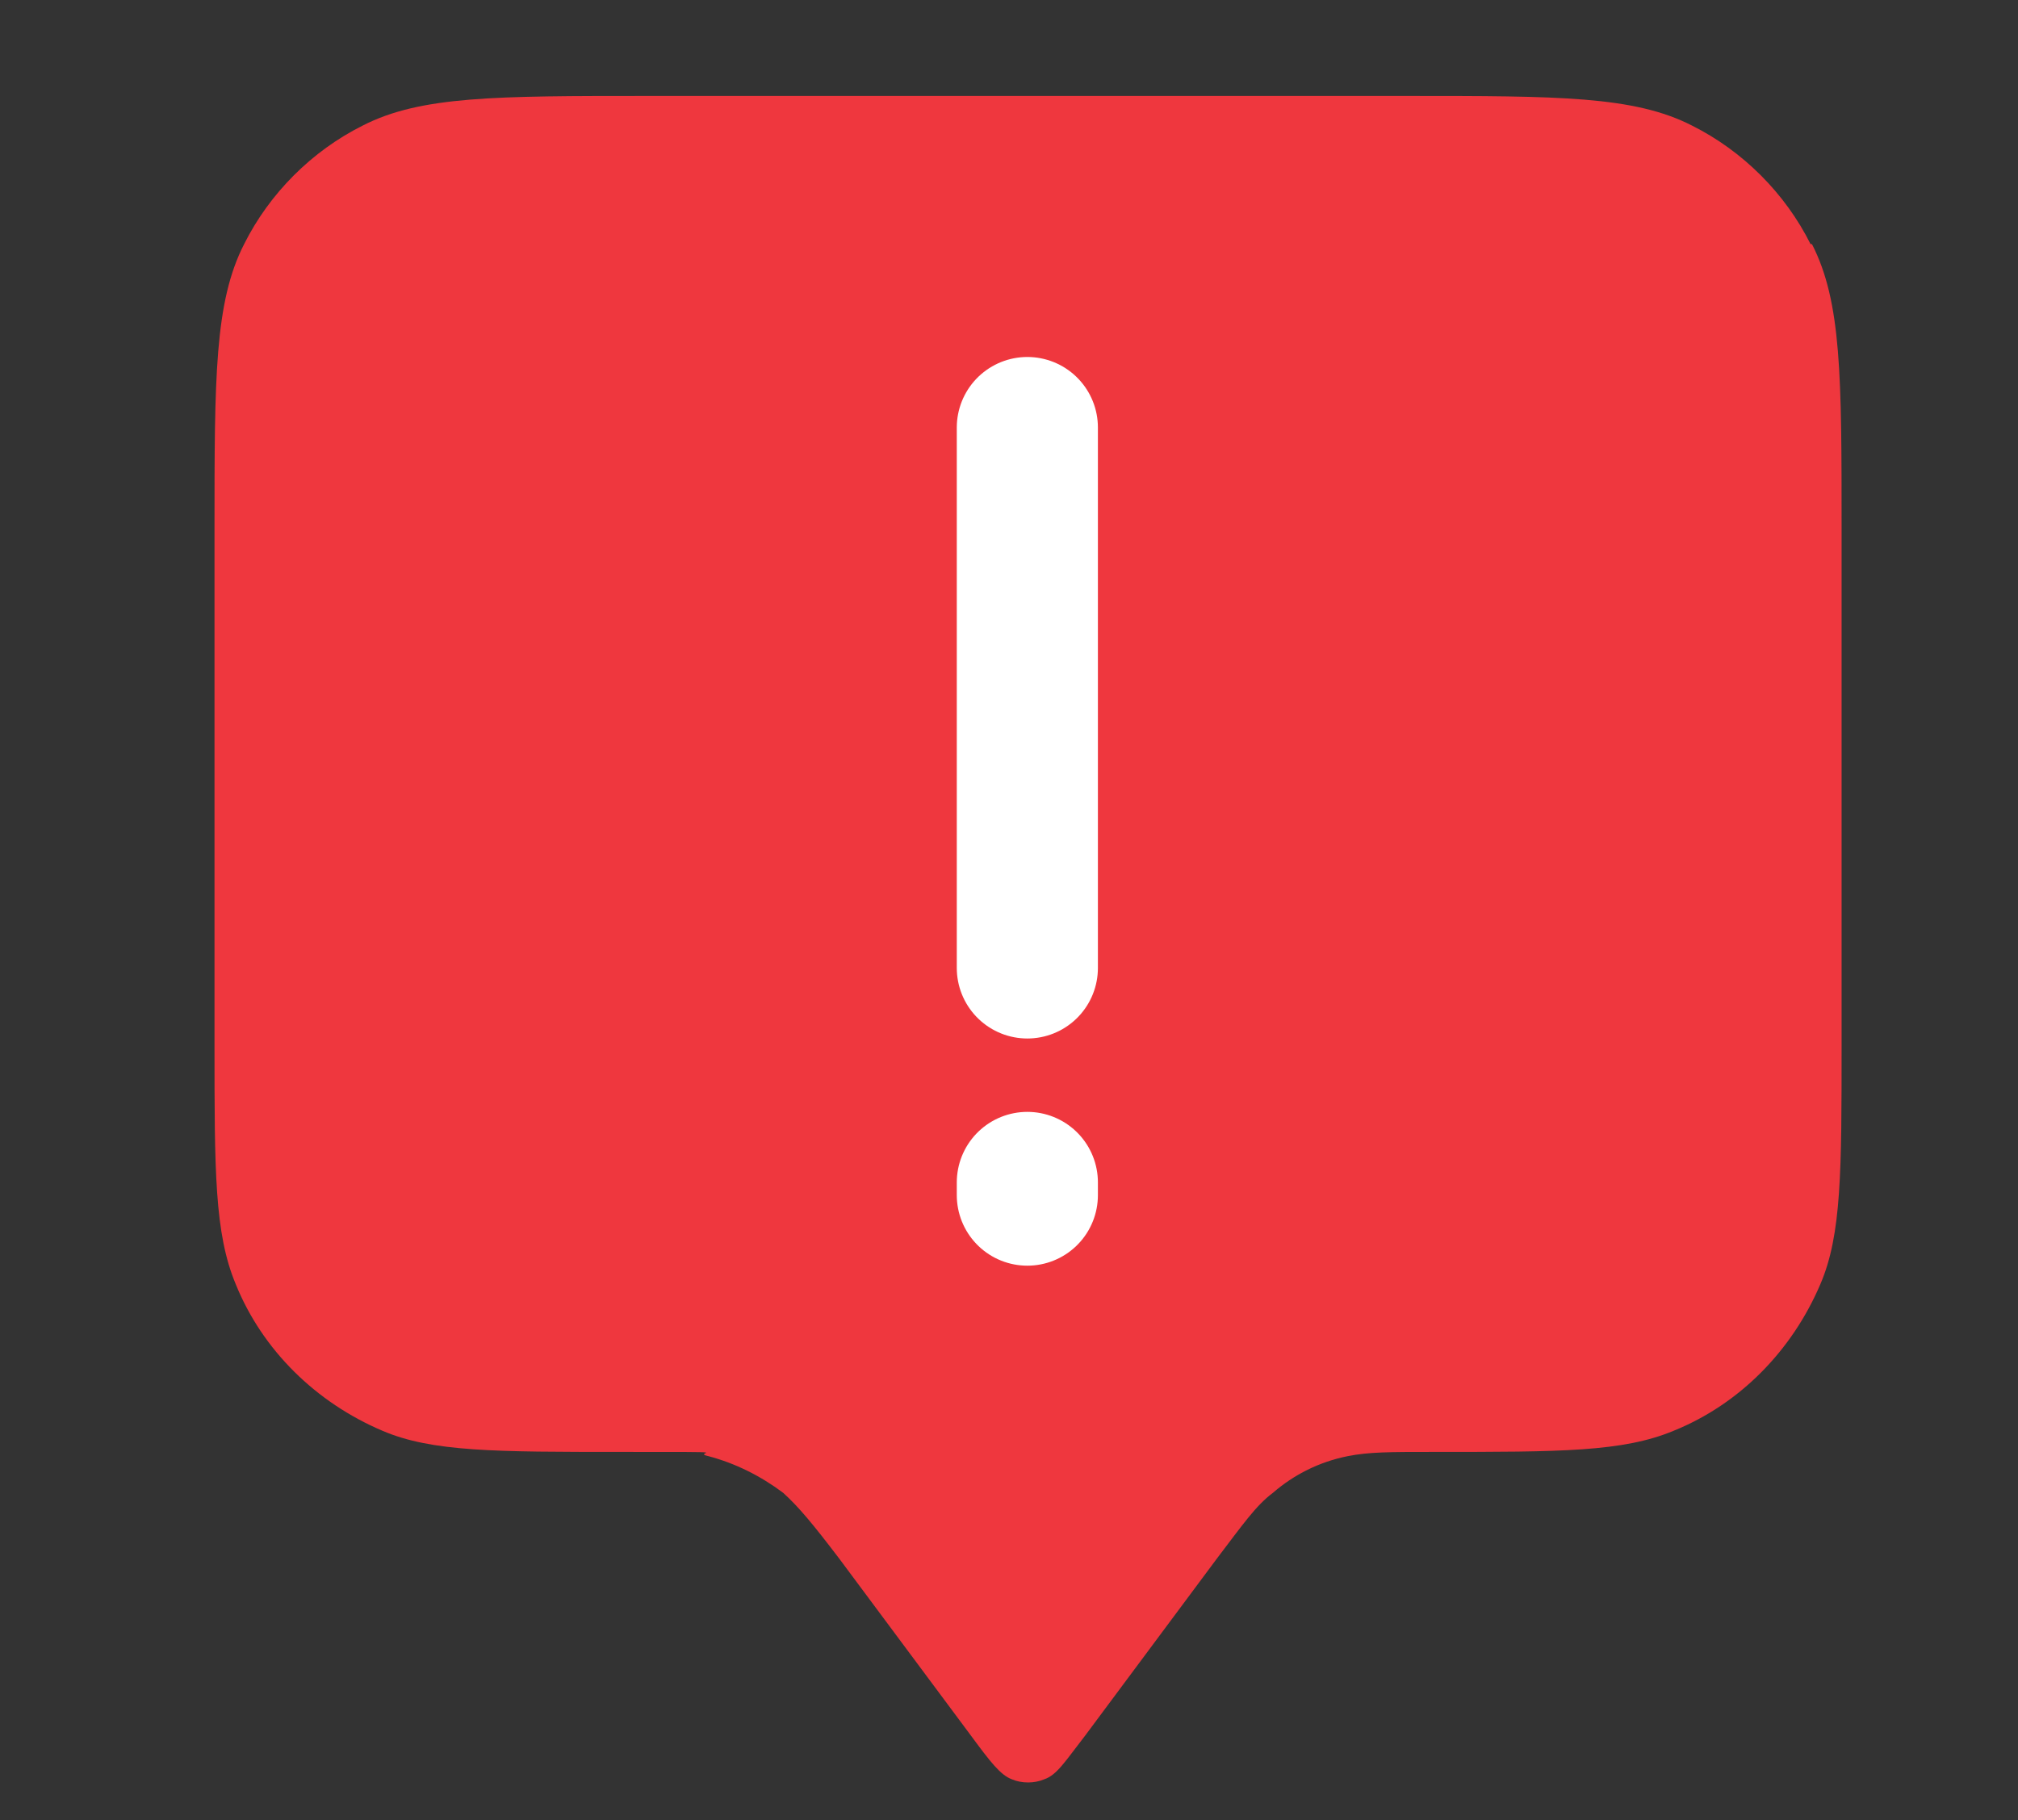 <?xml version="1.0" encoding="UTF-8"?>
<svg xmlns="http://www.w3.org/2000/svg" id="Layer_1" version="1.1" viewBox="0 0 143 129">
  <rect x="0" y="0" width="143" height="129" fill="#333333" stroke="none"/>
  <defs>
    <style>
      .st0 {
        fill: #fff;
        stroke: #fff;
        stroke-linecap: round;
        stroke-miterlimit: 10;
        stroke-width: 10px;
      }

      .st1 {
        fill: #ef373e;
      }
    </style>
  </defs>
  <path class="st1" d="M128.3,17.3c-1.8-3.6-4.8-6.6-8.4-8.4-4.1-2.1-9.5-2.1-20.2-2.1h-53.8c-10.8,0-16.1,0-20.2,2.1-3.6,1.8-6.6,4.8-8.4,8.4-2.1,4.1-2.1,9.5-2.1,20.2v36.5c0,9,0,13.4,1.5,17,1.9,4.7,5.7,8.4,10.4,10.4,3.5,1.5,8,1.5,17,1.5s4.7,0,6.1.3c1.9.5,3.7,1.4,5.3,2.6,1.1,1,2.1,2.2,4,4.7l9.3,12.5c1.4,1.9,2.1,2.8,2.9,3.1.7.3,1.6.3,2.3,0,.9-.3,1.5-1.3,2.9-3.1l9.3-12.5c1.9-2.5,2.8-3.8,4-4.7,1.5-1.3,3.3-2.2,5.3-2.6,1.5-.3,3-.3,6.1-.3,9,0,13.4,0,17-1.5,4.7-1.9,8.4-5.7,10.4-10.4,1.5-3.5,1.5-8,1.5-17v-36.5c0-10.8,0-16.1-2.1-20.2Z"></path>
  <g>
    <line class="st0" x1="72.8" y1="30.3" x2="72.8" y2="68.6"></line>
    <line class="st0" x1="72.8" y1="84.7" x2="72.8" y2="83.8"></line>
  </g>
</svg>
